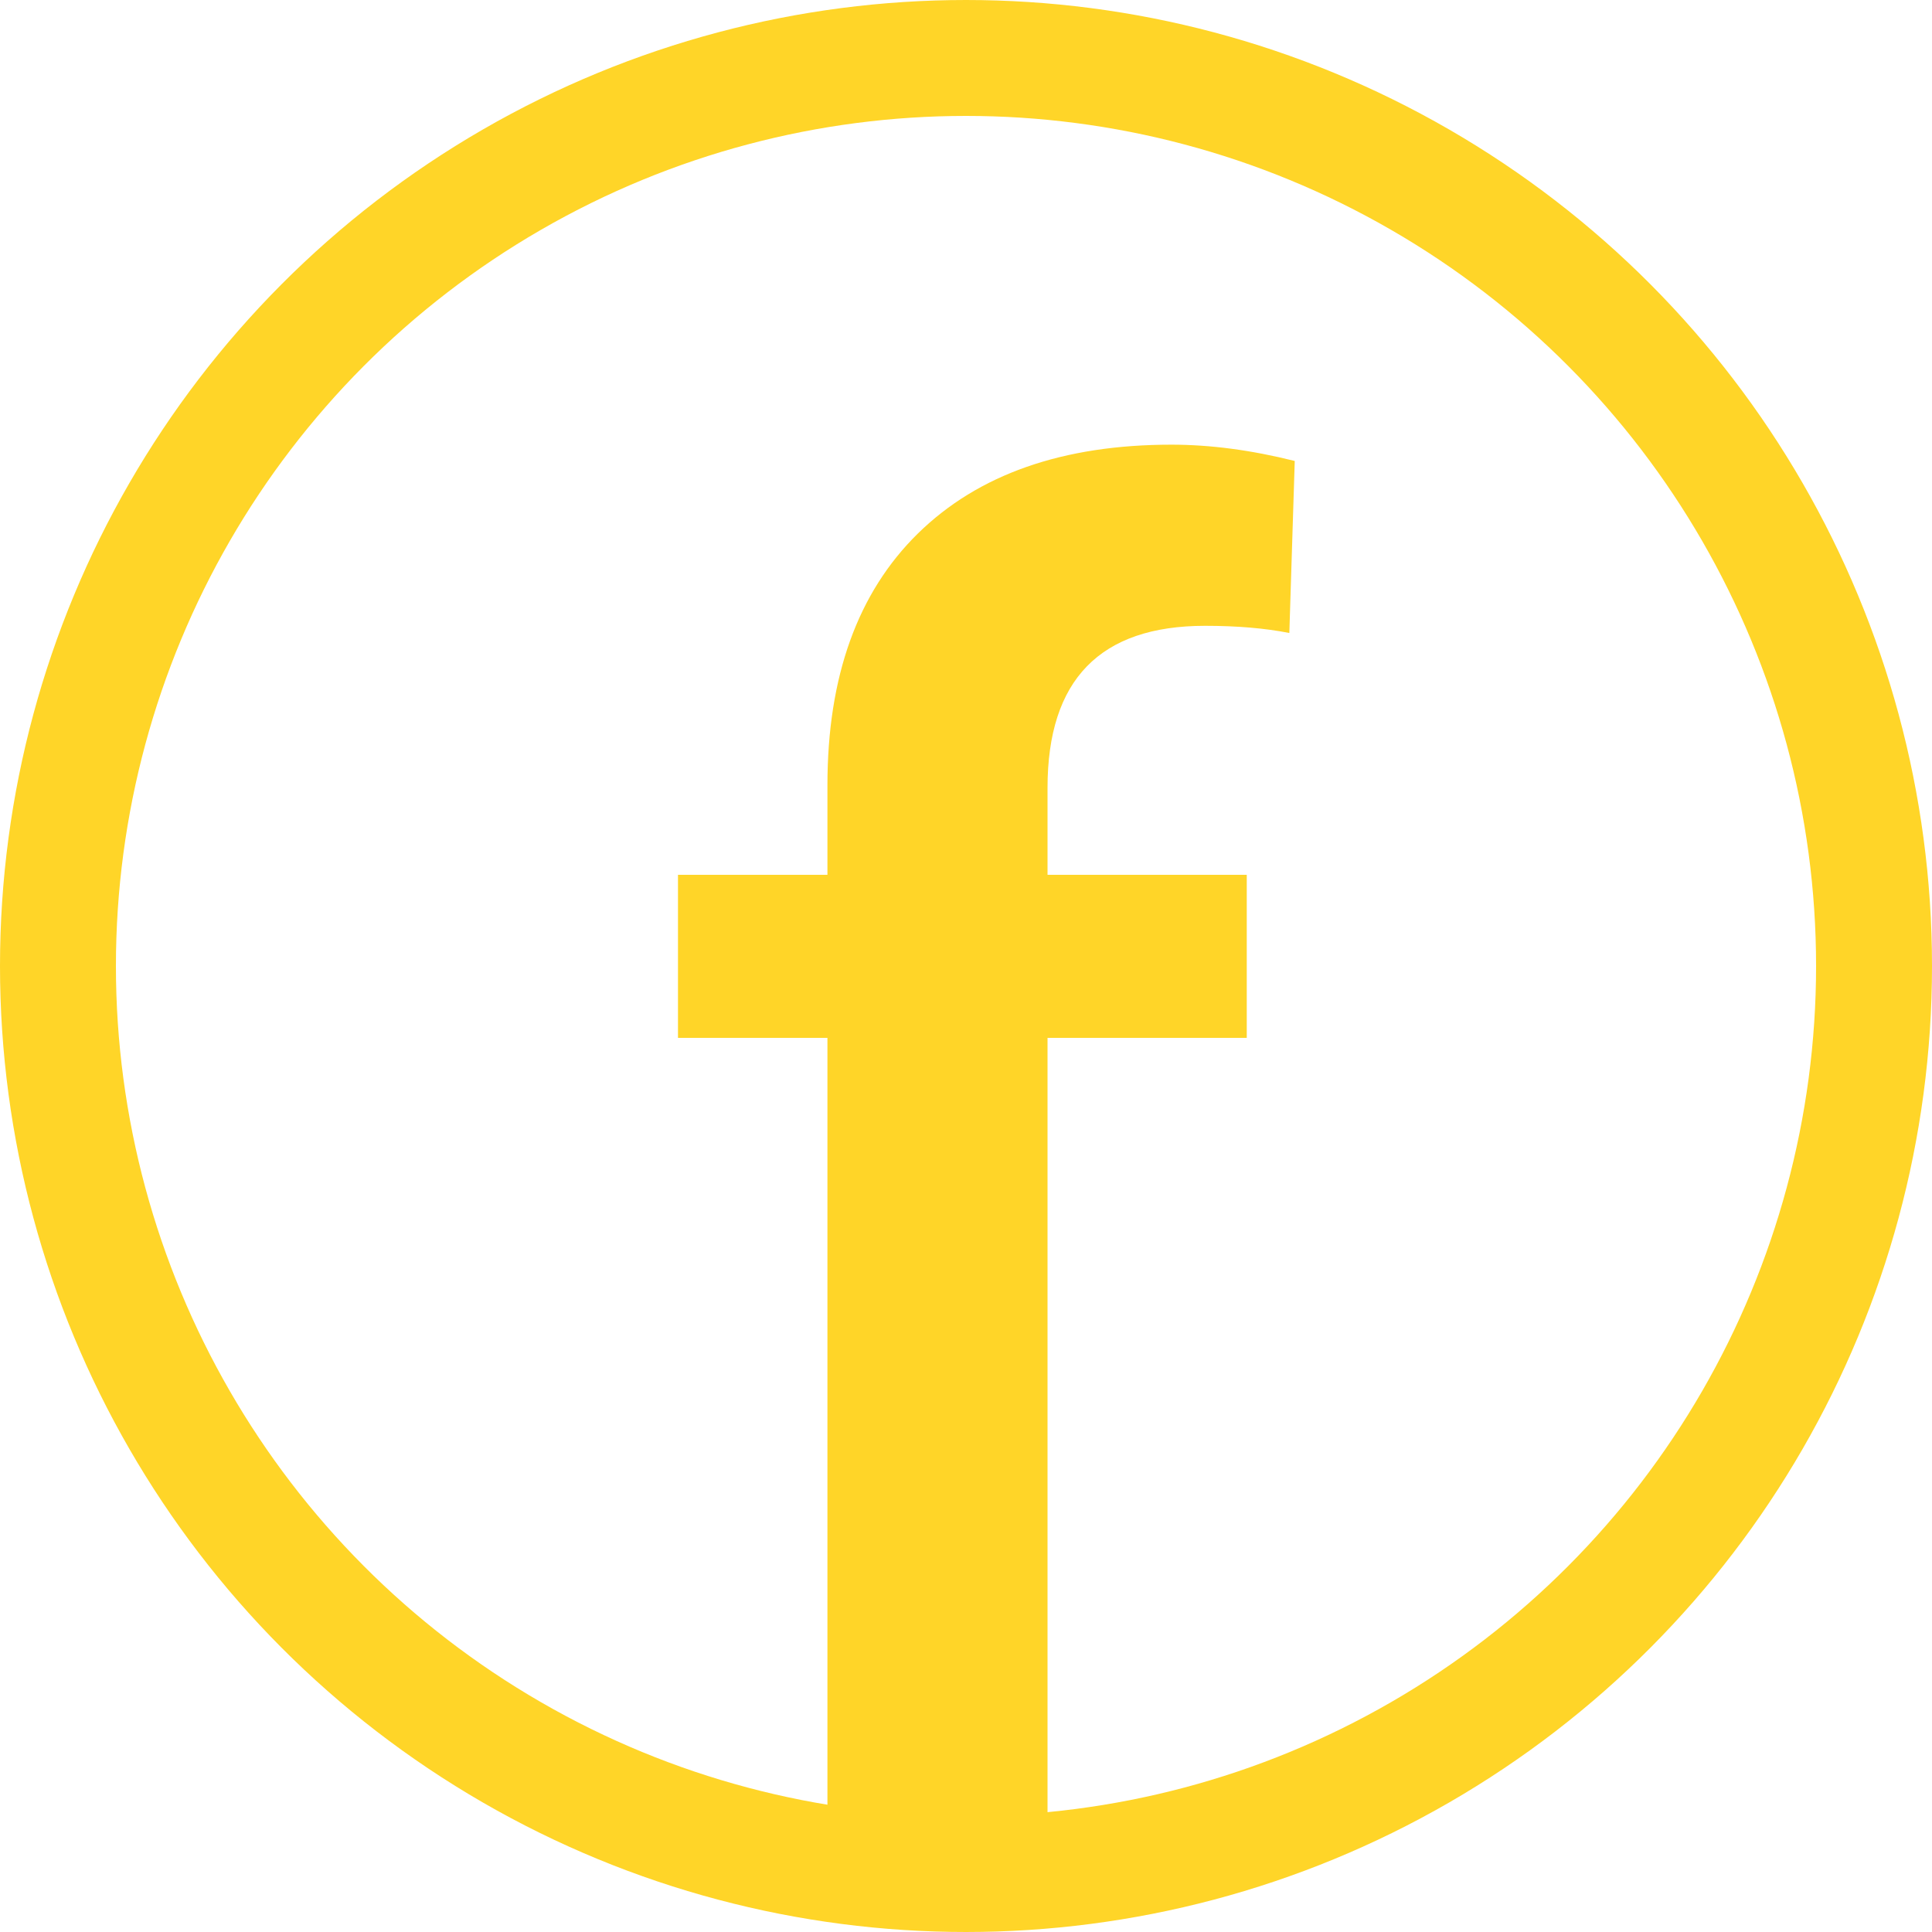 <svg xmlns="http://www.w3.org/2000/svg" width="25" height="25" viewBox="0 0 25 25" fill="none"><path d="M10.707 24V13.43H8.773V11.32H10.707V10.16C10.707 8.754 11.098 7.668 11.879 6.902C12.66 6.137 13.754 5.754 15.16 5.754C15.66 5.754 16.191 5.824 16.754 5.965L16.684 8.191C16.371 8.129 16.008 8.098 15.594 8.098C14.234 8.098 13.555 8.797 13.555 10.195V11.32H16.133V13.43H13.555V24H10.707Z" fill="#FFD528"></path><circle cx="12.5" cy="12.5" r="11.75" stroke="#FFD528" stroke-width="1.5"></circle></svg>